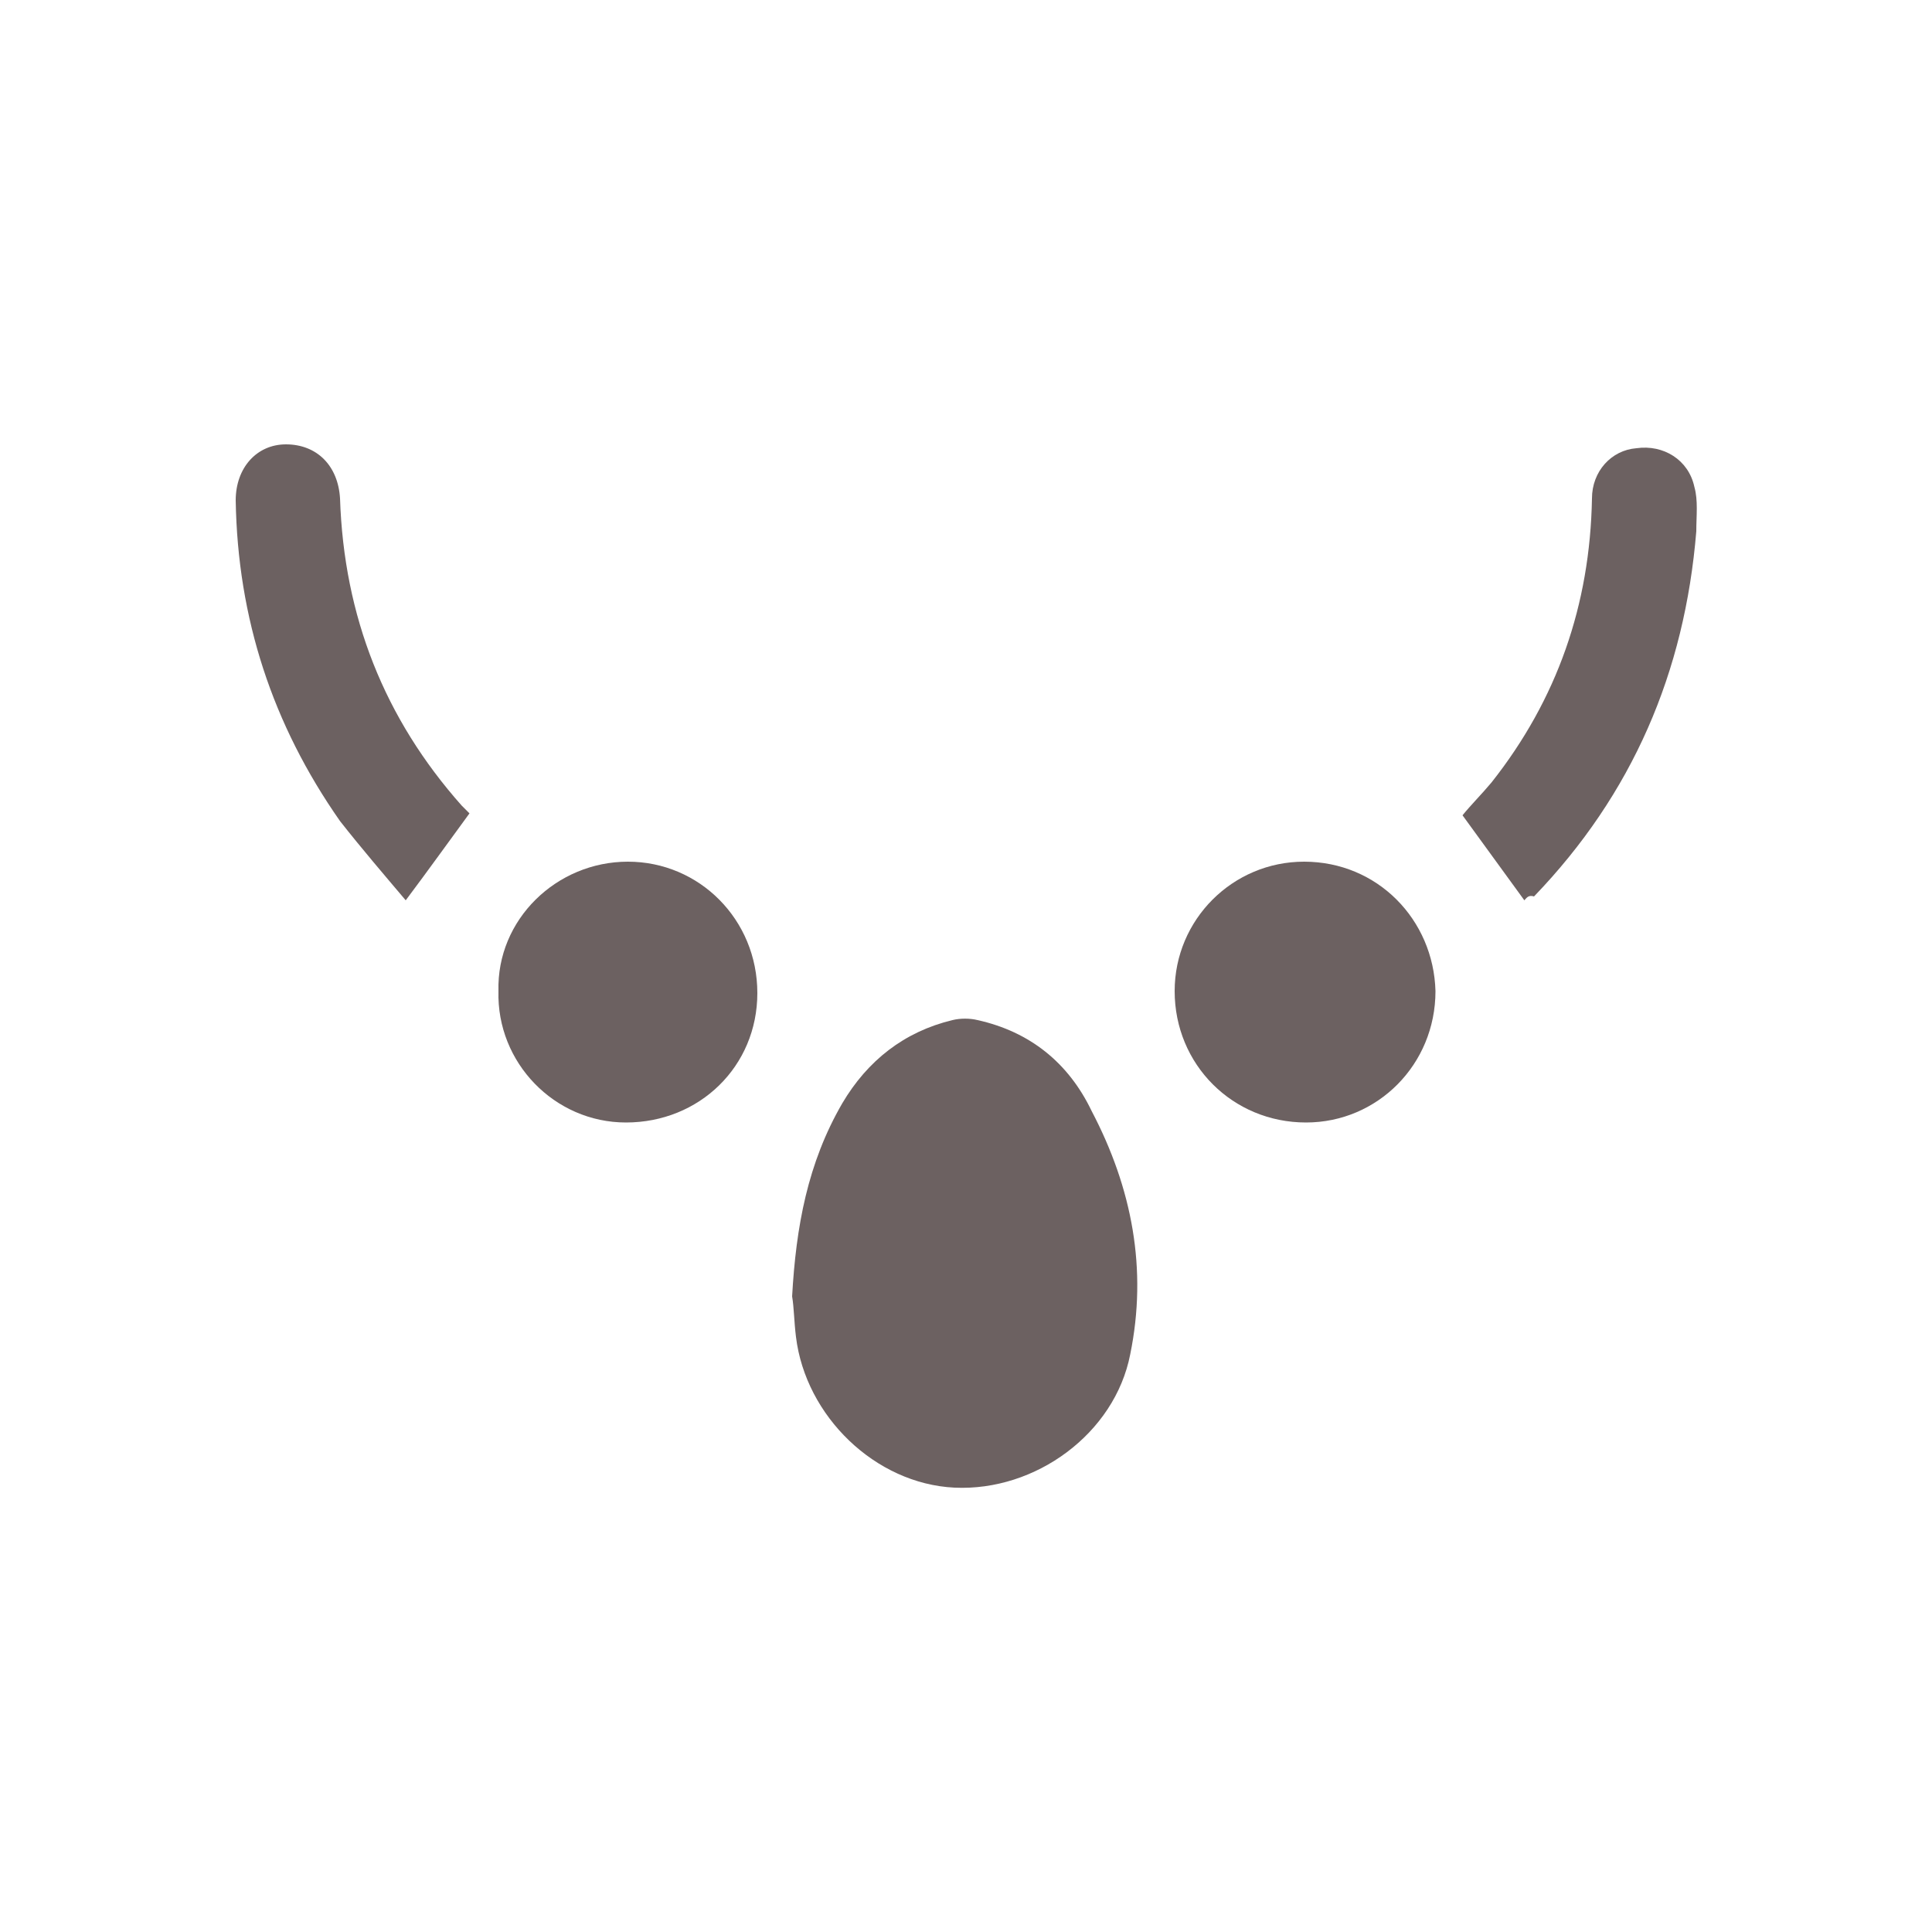 <?xml version="1.0" encoding="UTF-8"?> <svg xmlns="http://www.w3.org/2000/svg" xmlns:xlink="http://www.w3.org/1999/xlink" version="1.1" id="katman_1" x="0px" y="0px" viewBox="0 0 100 100" style="enable-background:new 0 0 100 100;" xml:space="preserve"> <style type="text/css"> .st0{fill:#6C6161;} </style> <g> <path class="st0" d="M41,67.1c0.2-3.6,0.8-6.9,2.6-10c1.3-2.2,3.2-3.7,5.7-4.3c0.4-0.1,0.9-0.1,1.3,0c2.7,0.6,4.7,2.2,5.9,4.7 c2.1,4,2.9,8.2,2,12.6c-0.8,4.1-4.9,7.1-9.1,6.9c-4.1-0.2-7.7-3.7-8.2-7.8C41.1,68.4,41.1,67.7,41,67.1z"></path> <path class="st0" d="M32.5,44.6c3.7,0,6.7,3,6.7,6.8s-3,6.7-6.8,6.7c-3.7,0-6.7-3.1-6.6-6.8C25.7,47.6,28.8,44.6,32.5,44.6z"></path> <path class="st0" d="M74.3,51.3c0,3.8-3,6.8-6.7,6.8c-3.8,0-6.8-3-6.8-6.8c0-3.7,3-6.7,6.7-6.7C71.3,44.6,74.2,47.6,74.3,51.3z"></path> <path class="st0" d="M78.9,46.6c-1.1-1.5-2.1-2.9-3.2-4.4c0.4-0.5,1-1.1,1.5-1.7c3.4-4.3,5.1-9.2,5.2-14.7c0-1.4,1-2.5,2.3-2.6 c1.4-0.2,2.7,0.6,3,2c0.2,0.7,0.1,1.5,0.1,2.3c-0.6,7.3-3.3,13.6-8.4,18.9C79.1,46.3,79,46.5,78.9,46.6 C78.9,46.6,78.8,46.6,78.9,46.6z"></path> <path class="st0" d="M24.3,42.1c-1.1,1.5-2.1,2.9-3.3,4.5c-1.1-1.3-2.3-2.7-3.4-4.1c-3.5-5-5.3-10.5-5.4-16.6 c0-1.7,1.1-2.9,2.6-2.9c1.6,0,2.7,1.1,2.8,2.8c0.2,6.1,2.3,11.4,6.3,15.9C24.1,41.9,24.3,42.1,24.3,42.1z"></path> </g> </svg> 